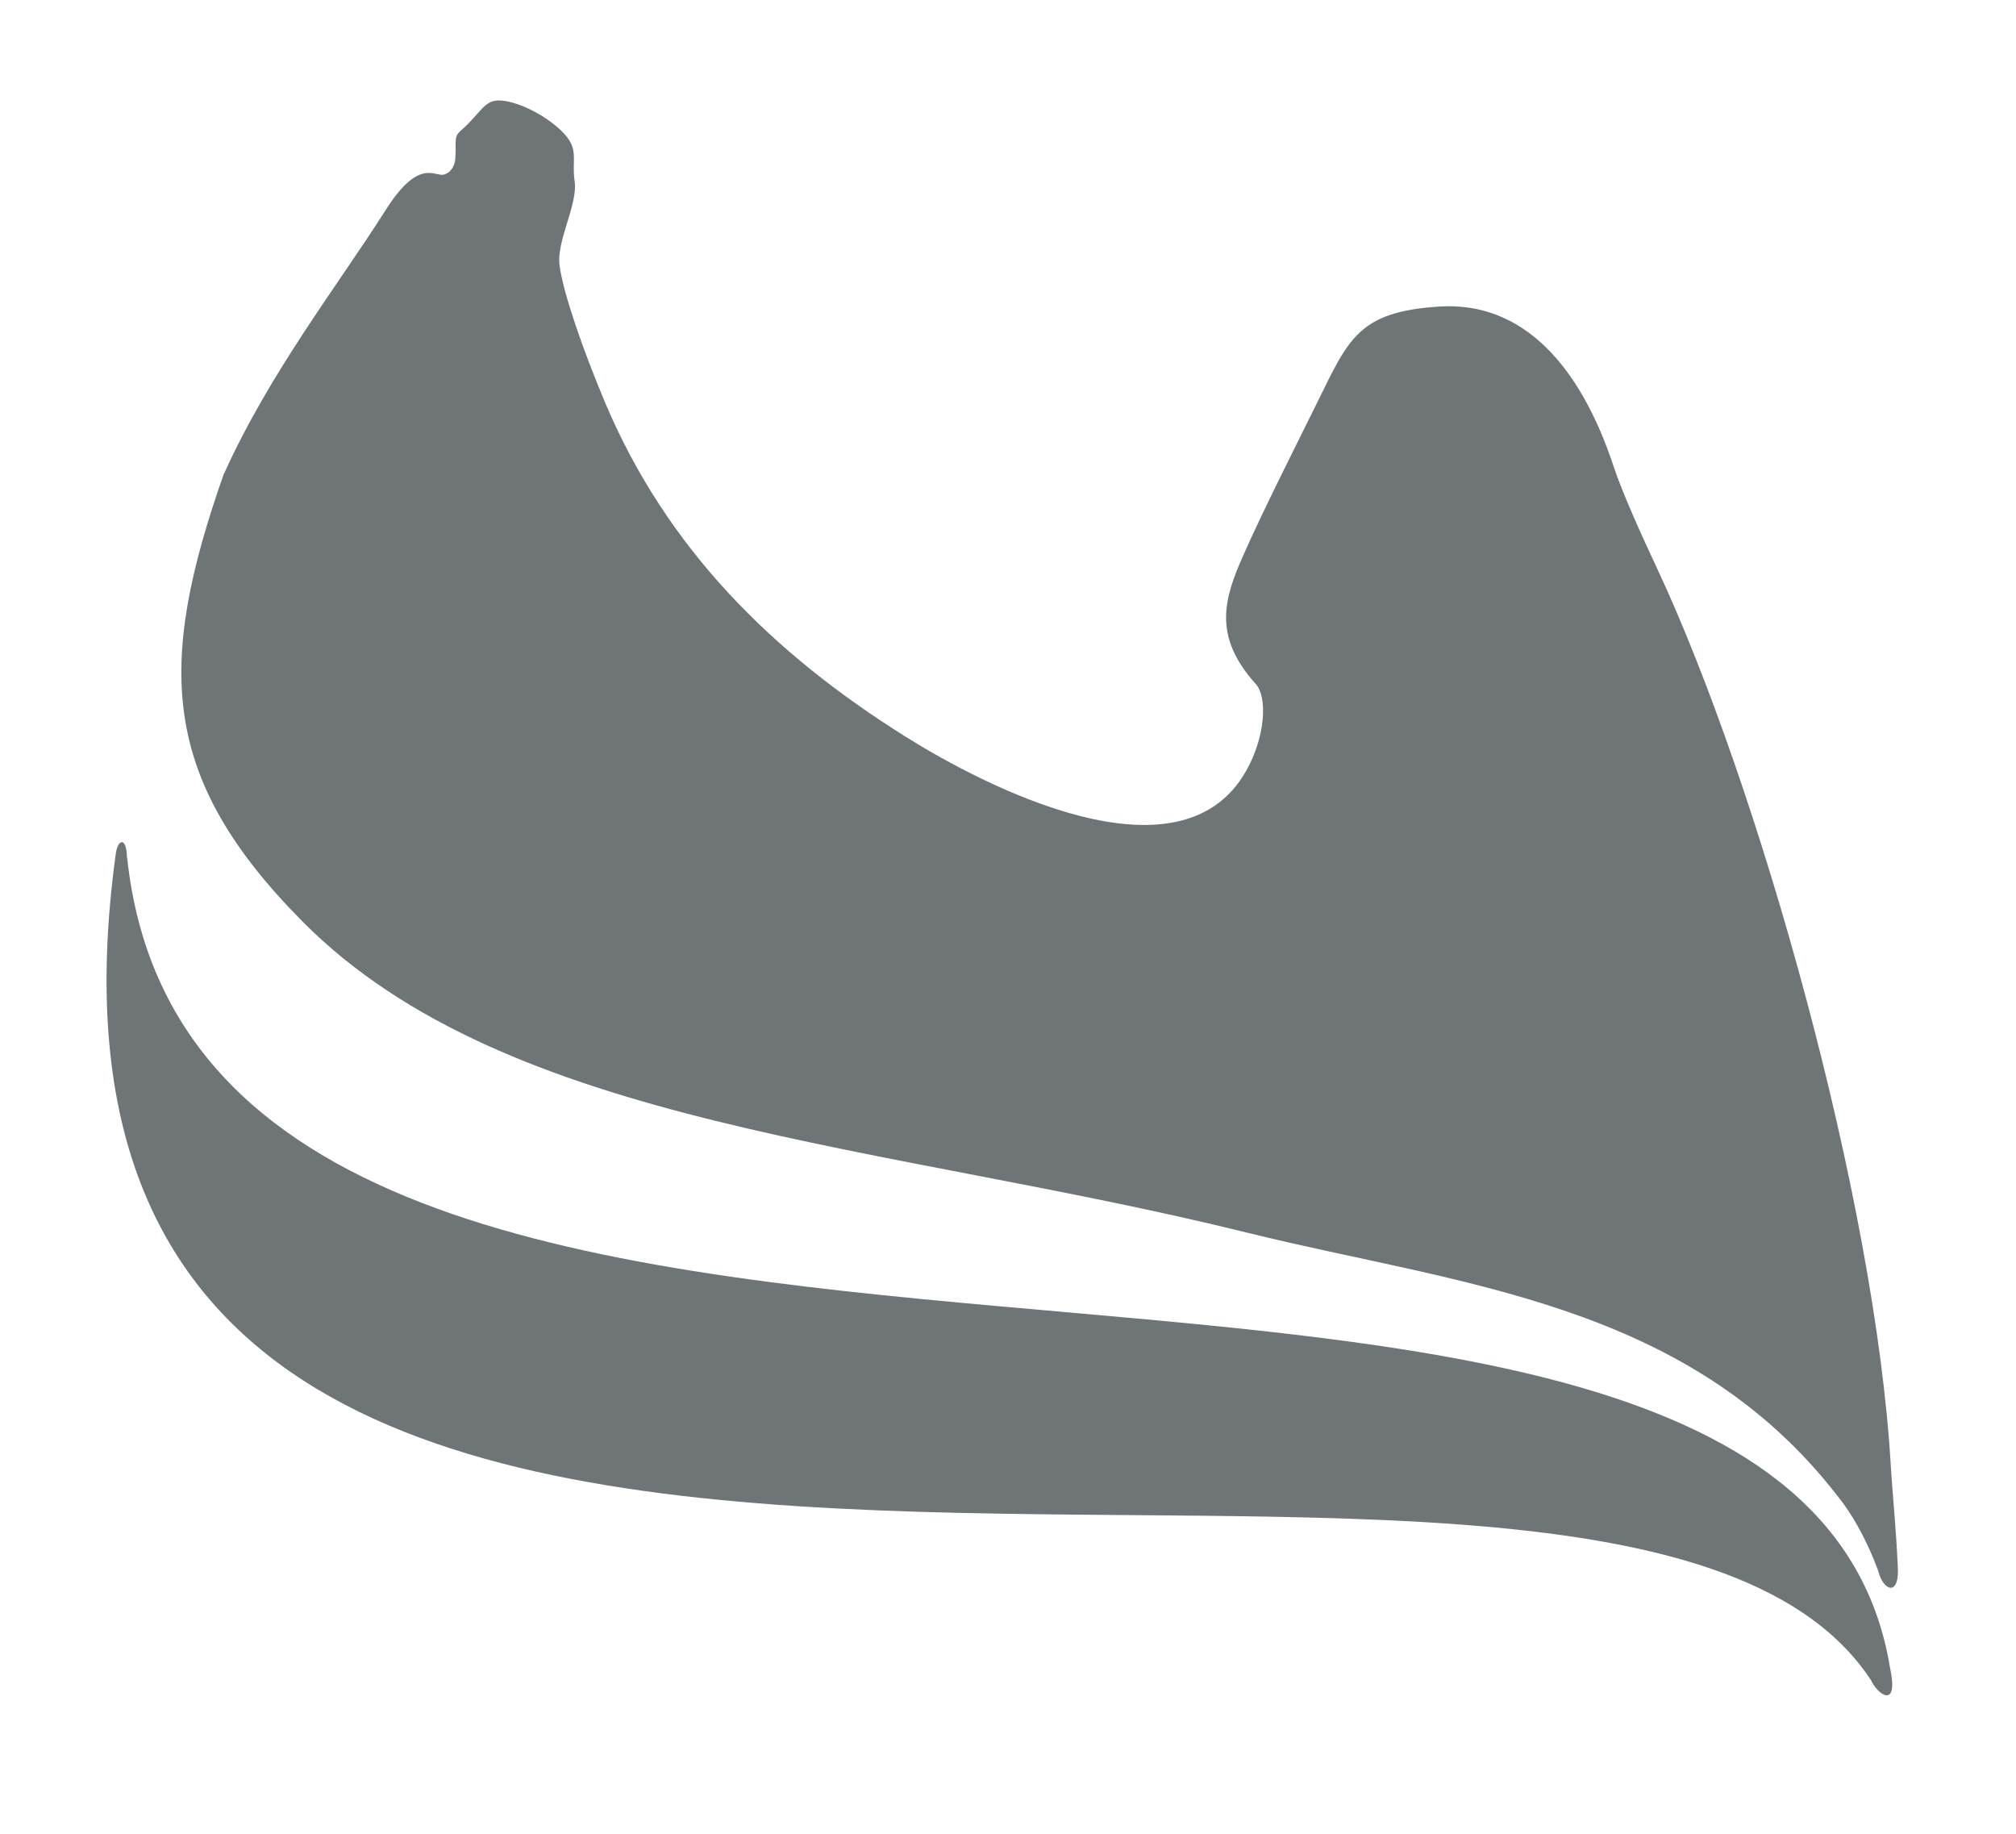 <?xml version="1.0" encoding="UTF-8" standalone="no"?>
<svg
   xmlns:dc="http://purl.org/dc/elements/1.1/"
   xmlns:cc="http://creativecommons.org/ns#"
   xmlns:rdf="http://www.w3.org/1999/02/22-rdf-syntax-ns#"
   xmlns:svg="http://www.w3.org/2000/svg"
   xmlns="http://www.w3.org/2000/svg"
   xmlns:sodipodi="http://sodipodi.sourceforge.net/DTD/sodipodi-0.dtd"
   xmlns:inkscape="http://www.inkscape.org/namespaces/inkscape"
   id="a"
   viewBox="0 0 181.68 165.26"
   version="1.1"
   sodipodi:docname="logo.svg"
   inkscape:version="0.92.5 (2060ec1f9f, 2020-04-08)">
  <sodipodi:namedview
     pagecolor="#ffffff"
     bordercolor="#666666"
     borderopacity="1"
     objecttolerance="10"
     gridtolerance="10"
     guidetolerance="10"
     inkscape:pageopacity="0"
     inkscape:pageshadow="2"
     inkscape:window-width="1366"
     inkscape:window-height="717"
     id="namedview11"
     showgrid="false"
     inkscape:zoom="1.4280528"
     inkscape:cx="90.839996"
     inkscape:cy="82.629997"
     inkscape:window-x="0"
     inkscape:window-y="27"
     inkscape:window-maximized="1"
     inkscape:current-layer="a" />
  <defs
     id="defs4">
    <style
       id="style2">.b{fill:#6f7477;fill-rule:evenodd;}</style>
  </defs>
  <path
     class="b"
     d="m 11.457,77.275 c 6.916,64.714 149.939,18.79 158.868,72.984 0.823,3.879 -1.153,2.397 -1.702,1.153 -24.645,-37.508 -171.181,20.986 -158.209,-74.338 0.165,-1.519 1.006,-1.72 1.025,0.201"
     id="path6"
     inkscape:connector-curvature="0"
     style="fill:#6f7477;fill-rule:evenodd;stroke-width:1.83" />
  <path
     class="b"
     d="m 20.185,42.695 c 4.117,-9.13 10.301,-17.034 14.546,-23.73 3.037,-4.812 4.428,-3.001 5.288,-3.238 0.732,-0.22 0.97,-0.951 1.006,-1.372 0.128,-1.482 -0.183,-1.994 0.476,-2.561 1.958,-1.702 2.122,-2.909 3.769,-2.726 1.592,0.165 3.861,1.317 5.306,2.708 1.702,1.647 0.915,2.488 1.208,4.538 0.311,2.141 -1.665,5.379 -1.354,7.63 0.329,2.452 2.049,7.447 4.117,12.368 5.526,13.064 15.003,22.523 27.079,30.079 6.989,4.373 24.718,13.649 30.683,3.056 1.72,-3.037 1.939,-6.623 0.86,-7.813 -3.915,-4.336 -2.854,-7.721 -1.098,-11.655 1.738,-3.934 4.519,-9.423 6.587,-13.613 2.854,-5.763 3.678,-8.288 11.088,-8.746 7.52,-0.457 12.679,5.361 15.662,14.381 0.823,2.507 2.744,6.696 3.989,9.349 9.038,19.358 19.614,56.701 21.004,80.797 0.128,2.196 0.476,5.562 0.622,8.965 0.201,2.726 -1.281,2.342 -1.756,0.439 -1.116,-3.019 -2.488,-5.288 -3.586,-6.642 C 152.102,117.253 131.464,115.789 112.454,111.087 79.685,102.981 45.726,101.646 27.265,83.038 14.44,70.103 14.074,60.003 20.185,42.658"
     id="path8"
     inkscape:connector-curvature="0"
     style="fill:#6f7477;fill-rule:evenodd;stroke-width:1.83" />
</svg>
